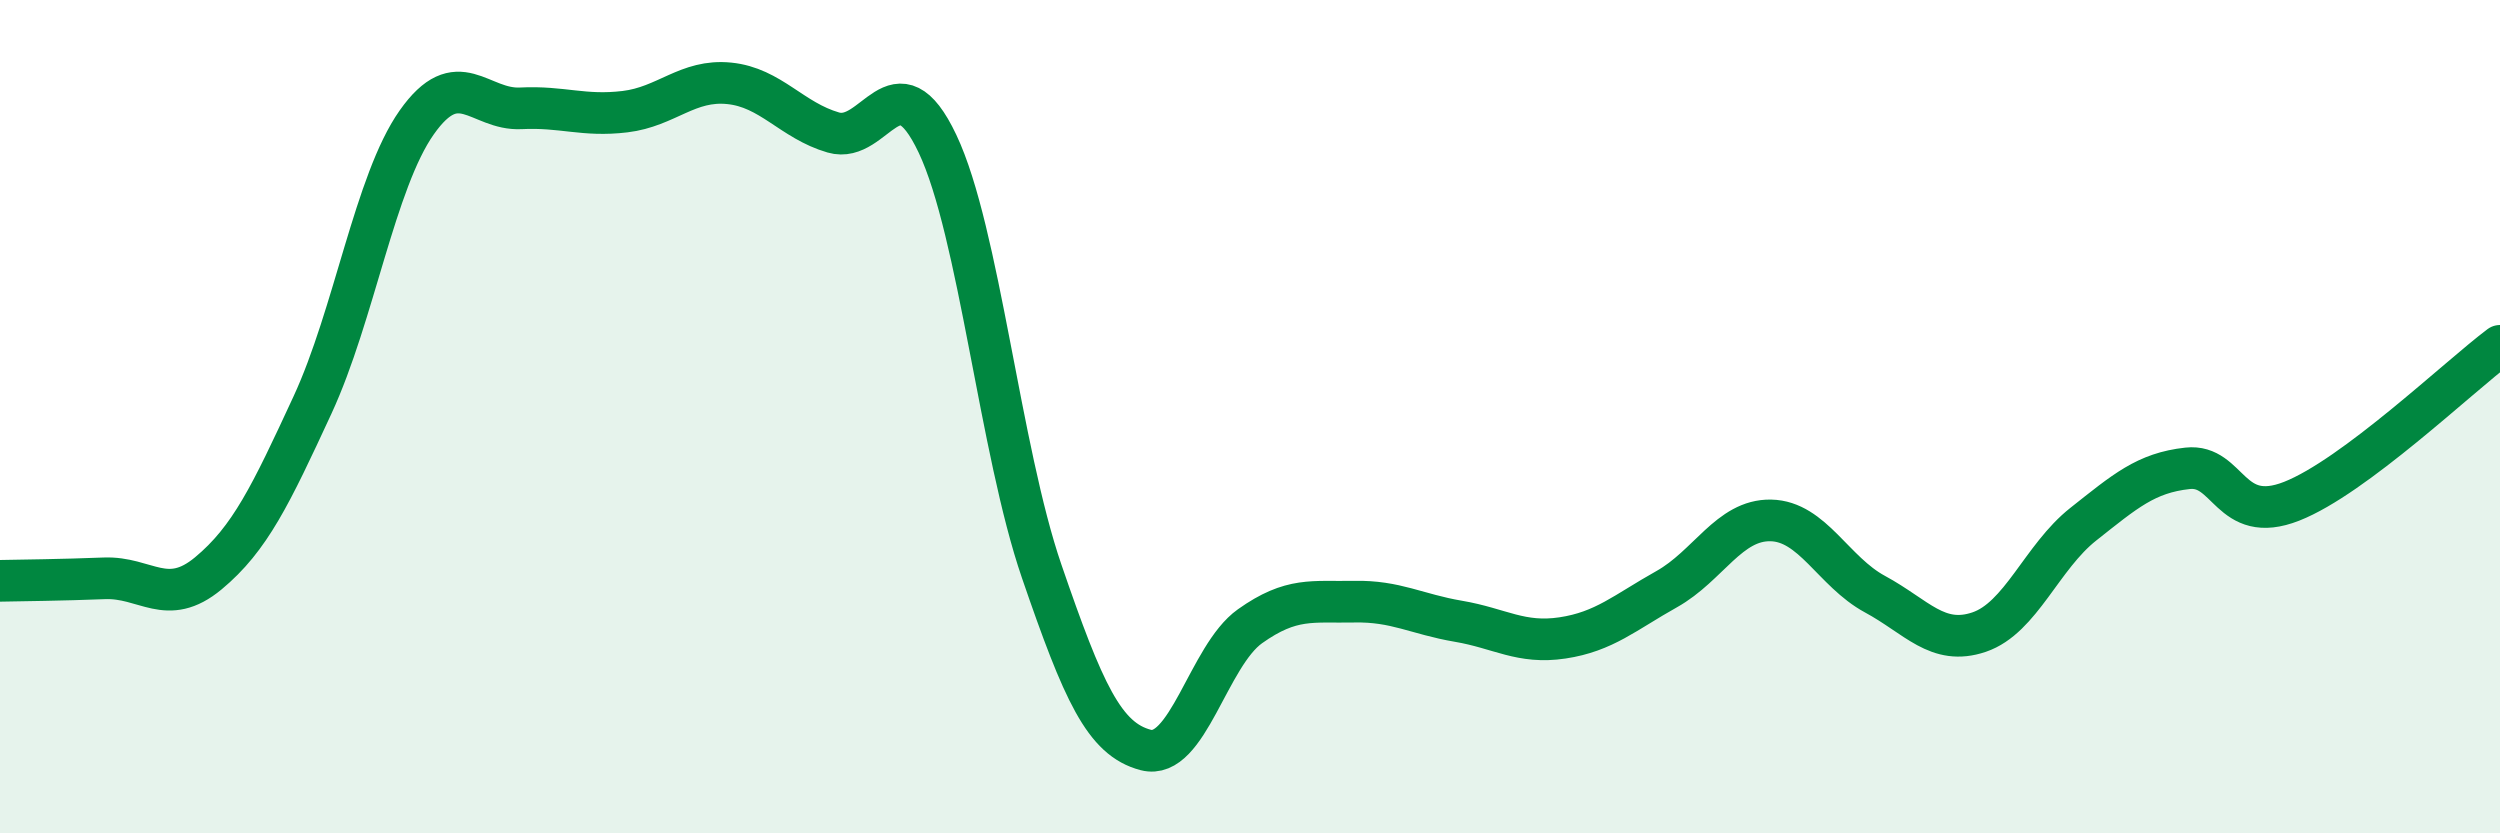 
    <svg width="60" height="20" viewBox="0 0 60 20" xmlns="http://www.w3.org/2000/svg">
      <path
        d="M 0,13.94 C 0.5,13.93 1.5,13.92 2.5,13.88 C 3.5,13.84 4,14.59 5,13.76 C 6,12.93 6.5,11.88 7.5,9.72 C 8.5,7.56 9,4.36 10,2.94 C 11,1.52 11.5,2.65 12.5,2.6 C 13.5,2.55 14,2.8 15,2.68 C 16,2.56 16.5,1.9 17.5,2 C 18.5,2.1 19,2.89 20,3.18 C 21,3.47 21.5,1.34 22.5,3.45 C 23.5,5.56 24,10.8 25,13.71 C 26,16.62 26.5,17.74 27.5,18 C 28.5,18.26 29,15.74 30,15.03 C 31,14.32 31.5,14.46 32.5,14.44 C 33.5,14.42 34,14.74 35,14.91 C 36,15.08 36.5,15.46 37.5,15.31 C 38.5,15.16 39,14.7 40,14.14 C 41,13.58 41.5,12.47 42.5,12.49 C 43.5,12.51 44,13.72 45,14.26 C 46,14.8 46.5,15.51 47.5,15.17 C 48.5,14.83 49,13.37 50,12.58 C 51,11.79 51.5,11.35 52.5,11.24 C 53.5,11.13 53.5,12.62 55,12.03 C 56.5,11.44 59,9.05 60,8.3L60 20L0 20Z"
        fill="#008740"
        opacity="0.1"
        stroke-linecap="round"
        stroke-linejoin="round"
      />
      <path
        d="M 0,13.94 C 0.5,13.93 1.5,13.92 2.5,13.88 C 3.5,13.84 4,14.59 5,13.76 C 6,12.93 6.5,11.88 7.5,9.72 C 8.5,7.56 9,4.36 10,2.94 C 11,1.52 11.5,2.65 12.5,2.6 C 13.5,2.55 14,2.8 15,2.68 C 16,2.56 16.5,1.9 17.5,2 C 18.5,2.1 19,2.89 20,3.18 C 21,3.47 21.5,1.34 22.5,3.45 C 23.5,5.56 24,10.8 25,13.71 C 26,16.62 26.5,17.74 27.5,18 C 28.5,18.26 29,15.74 30,15.03 C 31,14.32 31.5,14.46 32.5,14.44 C 33.5,14.42 34,14.74 35,14.91 C 36,15.08 36.5,15.46 37.5,15.31 C 38.5,15.16 39,14.7 40,14.14 C 41,13.58 41.5,12.47 42.5,12.49 C 43.5,12.51 44,13.72 45,14.26 C 46,14.8 46.5,15.51 47.5,15.17 C 48.5,14.83 49,13.37 50,12.58 C 51,11.79 51.5,11.35 52.5,11.24 C 53.5,11.13 53.5,12.62 55,12.03 C 56.5,11.44 59,9.05 60,8.3"
        stroke="#008740"
        stroke-width="1"
        fill="none"
        stroke-linecap="round"
        stroke-linejoin="round"
      />
    </svg>
  